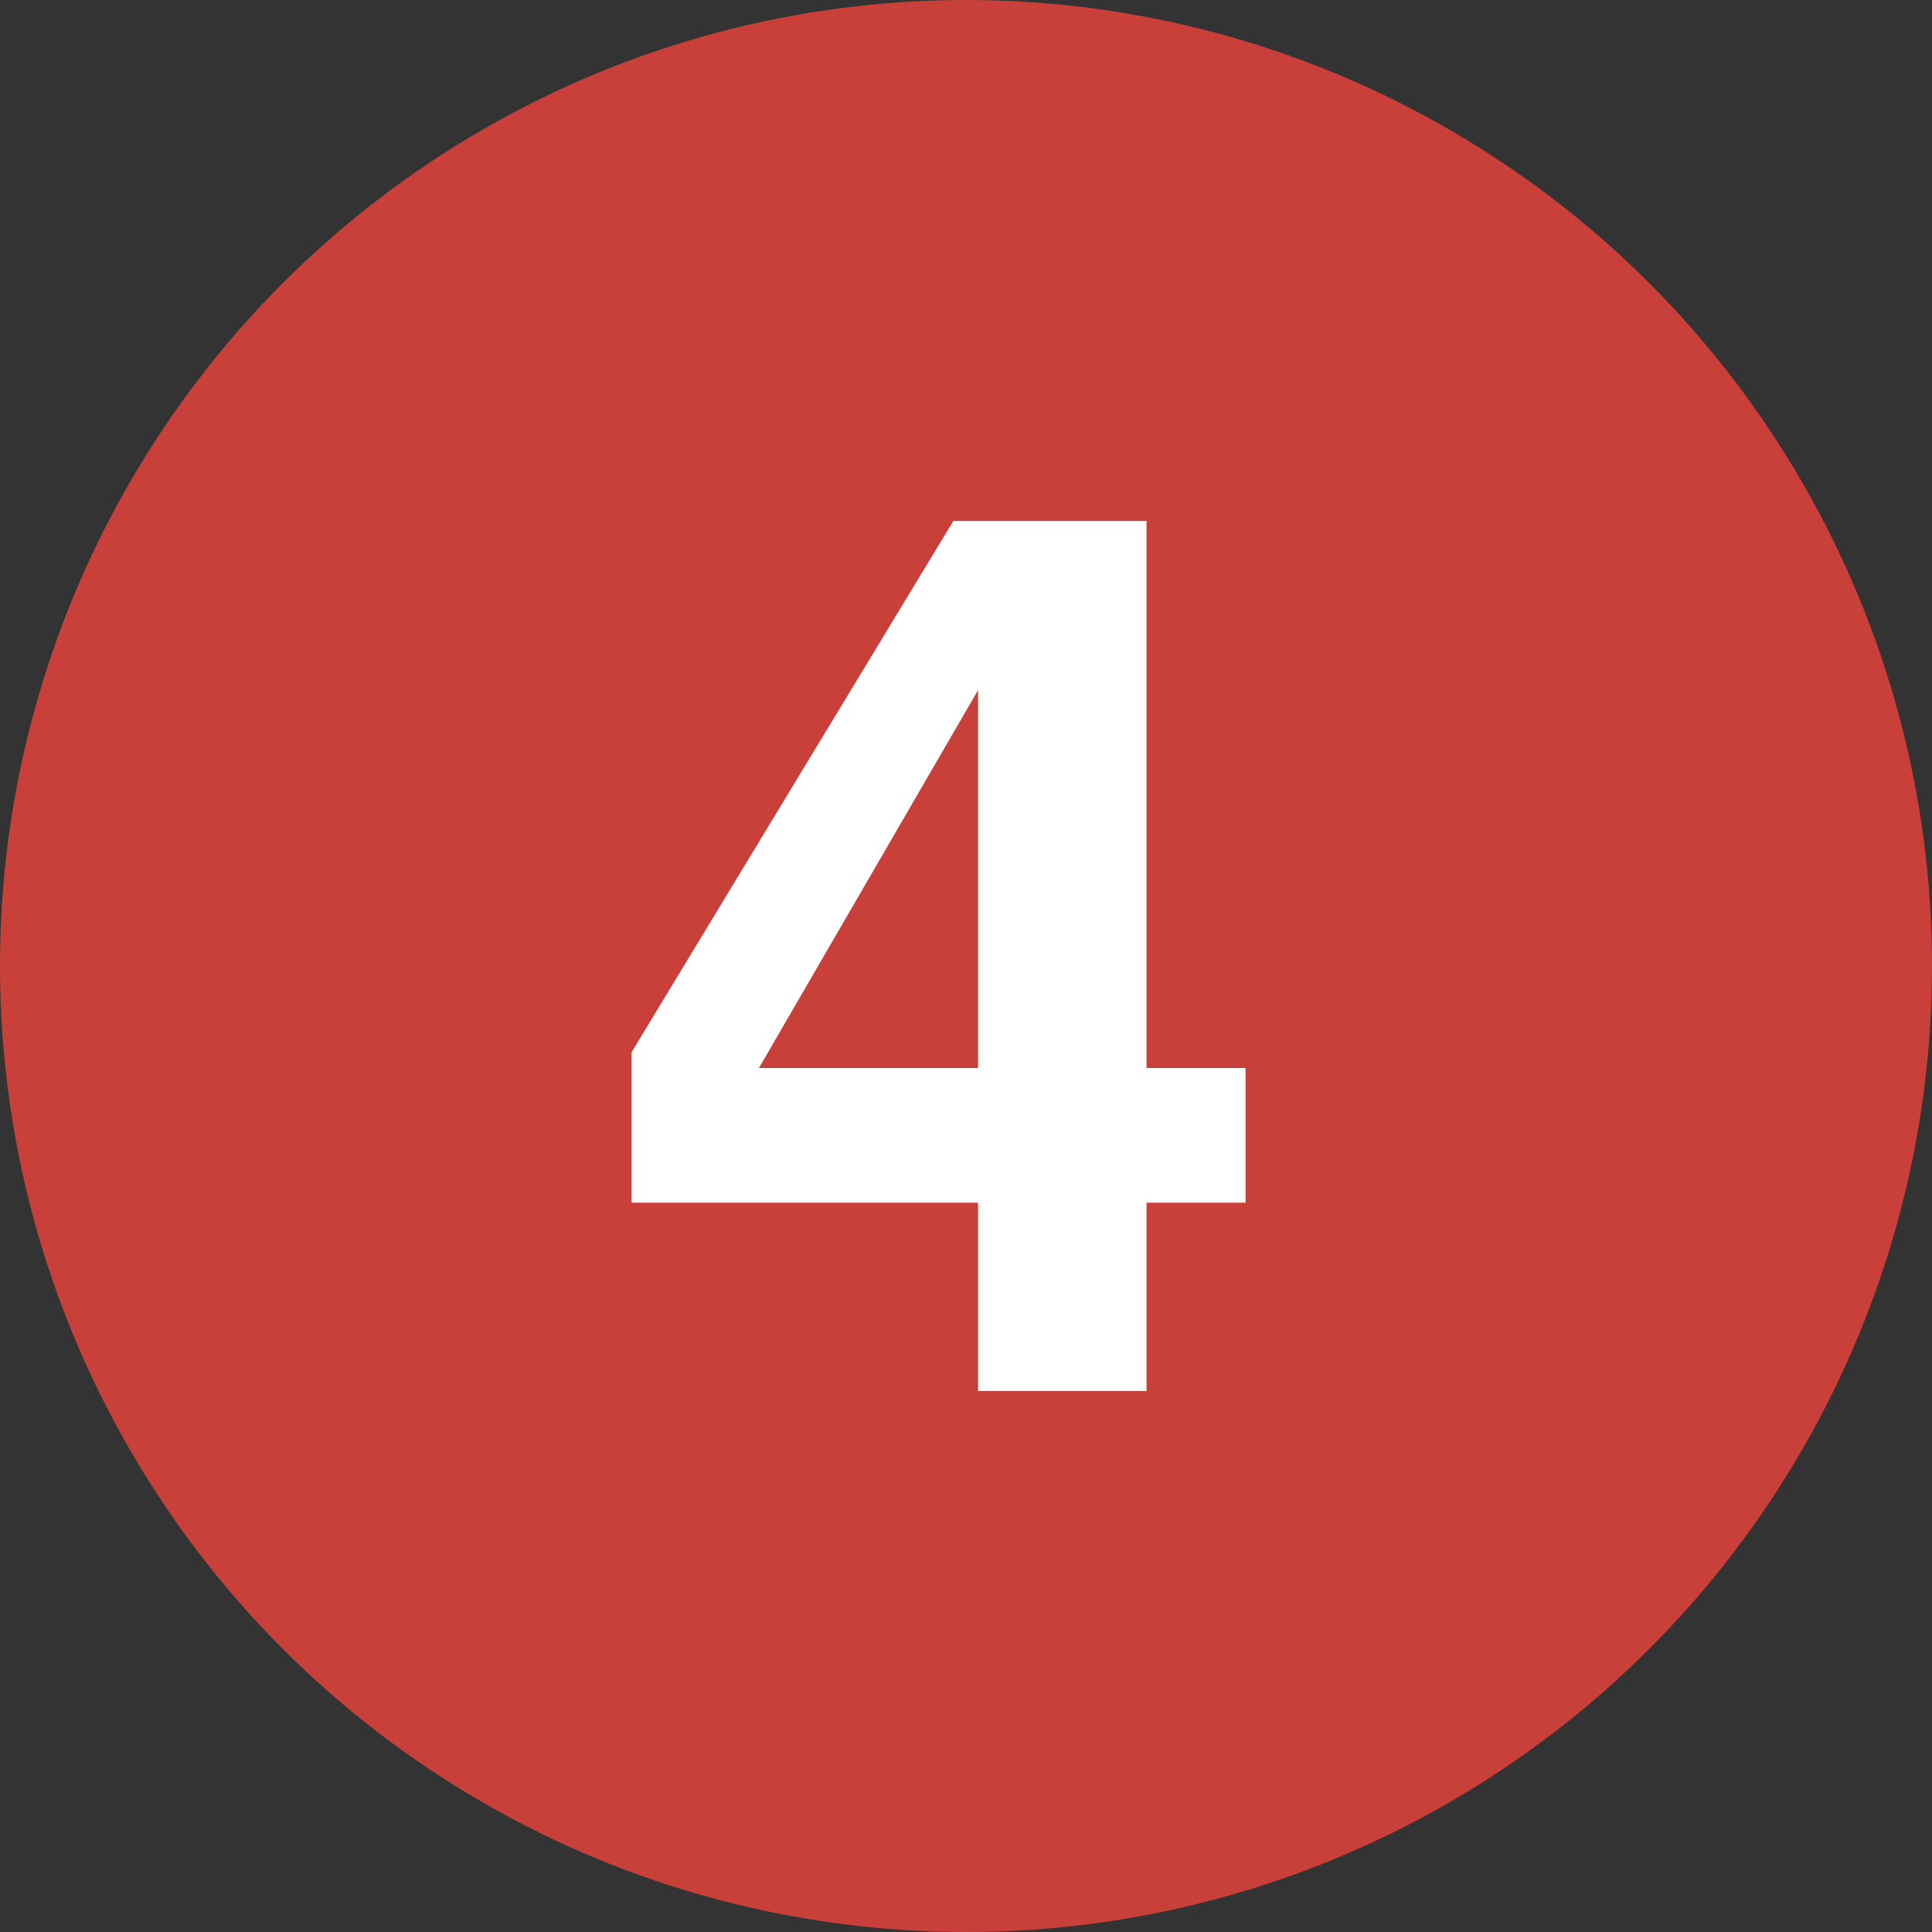 <?xml version="1.0" encoding="UTF-8"?> <svg xmlns="http://www.w3.org/2000/svg" width="100" height="100" viewBox="0 0 100 100" fill="none"><rect x="0" y="0" width="100" height="100" fill="#333333" stroke="none"/><circle cx="50" cy="50" r="50" fill="#C9403B"></circle><path d="M64.469 55.281V62.25H59.344V72H50.625V62.25H32.688V54.469L49.344 26.969H59.344V55.281H64.469ZM39.281 55.281H50.625V35.719L39.281 55.281Z" fill="white"></path></svg> 